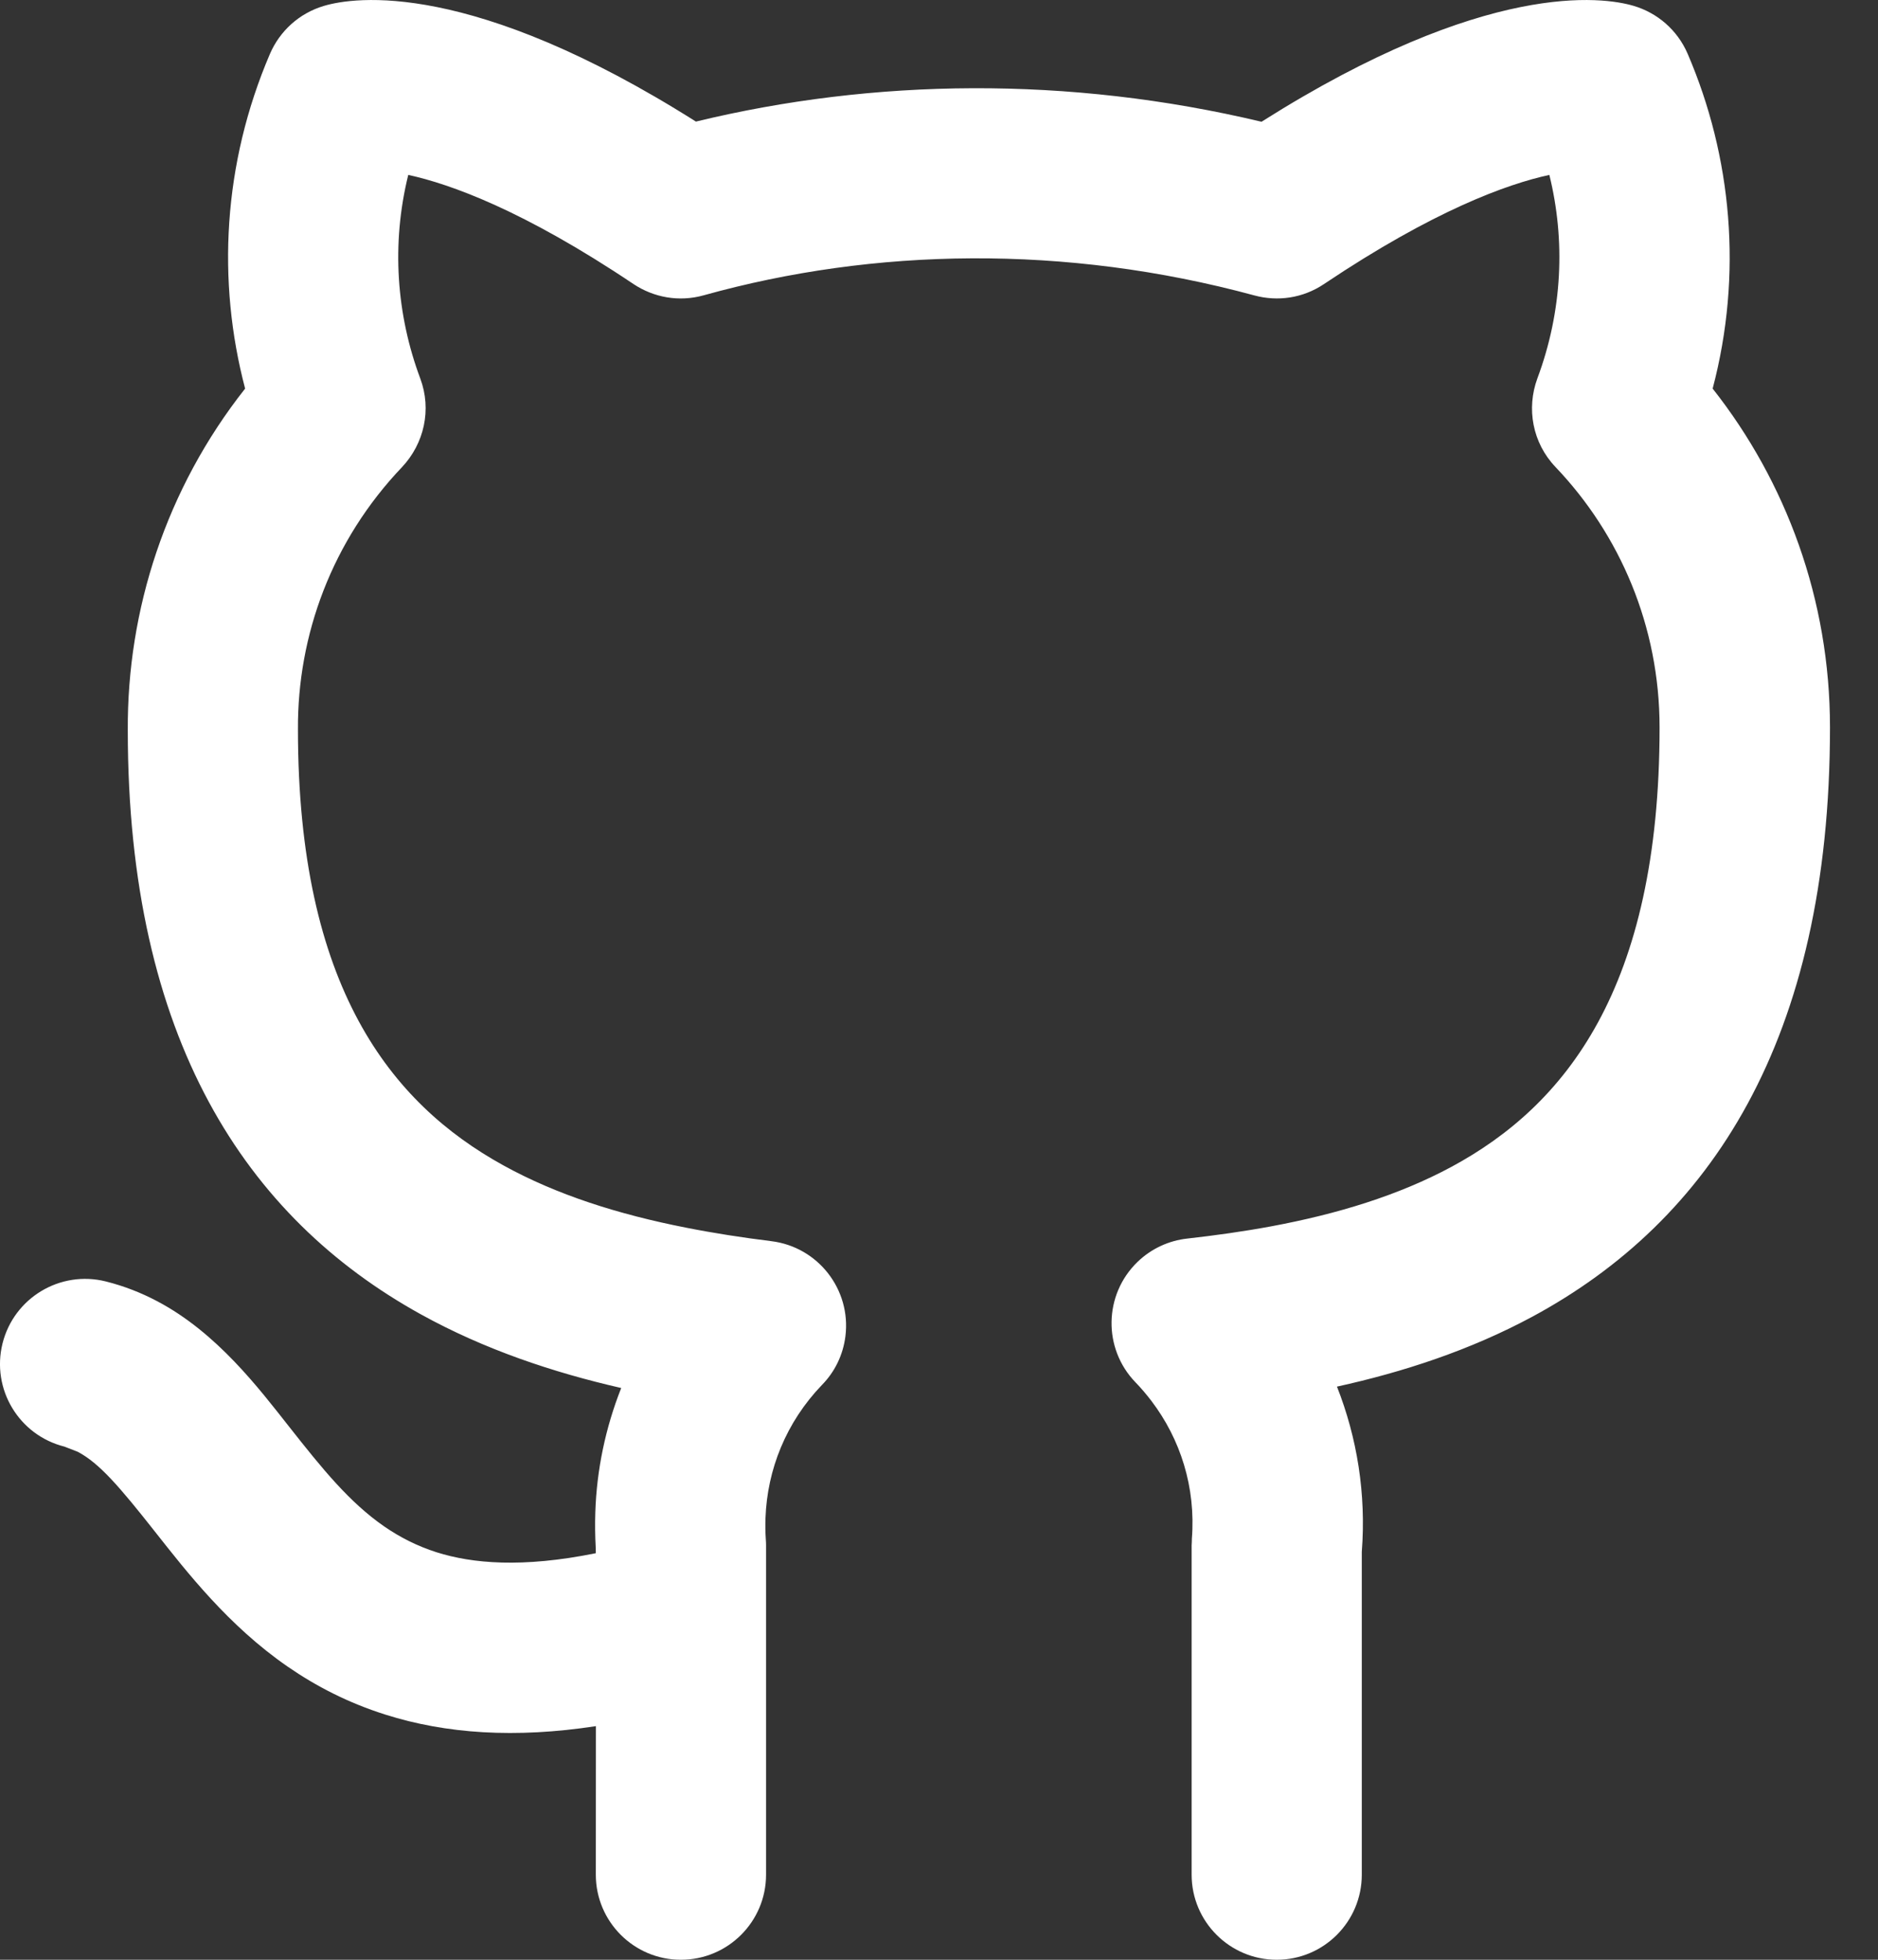 <svg width="23" height="24" viewBox="0 0 23 24" fill="none" xmlns="http://www.w3.org/2000/svg">
<rect x="0" y="0" width="23" height="24" fill="#333333" stroke="none"/>
<path d="M7.297 19.021C6.395 19.204 5.783 19.147 5.348 19.01C5.107 18.933 4.899 18.826 4.708 18.695C4.28 18.399 3.95 17.991 3.542 17.473C3.171 17.003 2.656 16.32 1.925 15.935C1.732 15.833 1.523 15.75 1.296 15.693C0.737 15.553 0.171 15.893 0.031 16.452C-0.108 17.011 0.231 17.576 0.79 17.716L0.952 17.779C1.214 17.917 1.459 18.2 1.904 18.765C2.286 19.248 2.797 19.909 3.523 20.41C3.869 20.649 4.264 20.854 4.721 20.998C5.463 21.233 6.31 21.29 7.298 21.139L7.297 22.958C7.297 23.533 7.764 24 8.339 24C8.915 24 9.382 23.533 9.382 22.958V18.924C9.382 18.902 9.381 18.877 9.379 18.852C9.373 18.765 9.372 18.677 9.375 18.591C9.396 17.998 9.627 17.417 10.068 16.959C10.22 16.804 10.325 16.598 10.354 16.363C10.425 15.792 10.019 15.271 9.448 15.2C9.094 15.156 8.743 15.102 8.4 15.034C7.576 14.872 6.818 14.633 6.162 14.27C4.788 13.511 3.649 12.088 3.649 8.933C3.642 7.779 4.065 6.621 4.925 5.719C5.193 5.433 5.29 5.018 5.147 4.635C4.855 3.854 4.791 2.988 5 2.142C5.512 2.253 6.412 2.575 7.759 3.479C8.005 3.642 8.314 3.702 8.62 3.616C10.701 3.036 13.041 2.989 15.363 3.618C15.646 3.695 15.956 3.653 16.216 3.478C17.563 2.575 18.463 2.253 18.975 2.142C19.172 2.94 19.138 3.804 18.828 4.635C18.693 5.002 18.767 5.422 19.05 5.719C19.84 6.547 20.325 7.67 20.325 8.908C20.325 12.113 19.164 13.541 17.777 14.289C17.128 14.639 16.377 14.868 15.564 15.019C15.229 15.081 14.886 15.129 14.54 15.168C14.321 15.192 14.104 15.287 13.931 15.454C13.517 15.855 13.506 16.514 13.906 16.928C13.976 17 14.041 17.077 14.102 17.157C14.457 17.624 14.646 18.214 14.597 18.843C14.597 18.868 14.596 18.896 14.594 18.924V22.958C14.594 23.533 15.061 24 15.636 24C16.212 24 16.678 23.533 16.678 22.958V19.005C16.733 18.293 16.62 17.606 16.374 16.981C17.184 16.803 18.003 16.536 18.768 16.124C20.939 14.952 22.412 12.745 22.412 8.908C22.412 7.341 21.874 5.899 20.975 4.759C21.345 3.357 21.21 1.917 20.669 0.659C20.542 0.364 20.295 0.157 20.008 0.072C19.635 -0.039 18.202 -0.25 15.45 1.491C13.081 0.927 10.7 0.961 8.523 1.489C5.772 -0.25 4.34 -0.039 3.968 0.072C3.66 0.163 3.425 0.384 3.306 0.66C2.729 2.007 2.656 3.445 3.002 4.759C2.033 5.986 1.556 7.47 1.565 8.945C1.565 12.721 3.012 14.91 5.151 16.094C5.935 16.528 6.777 16.808 7.608 16.998C7.415 17.486 7.308 18 7.291 18.517C7.286 18.664 7.288 18.811 7.296 18.957L7.297 19.021Z" fill="white"/>
</svg>

